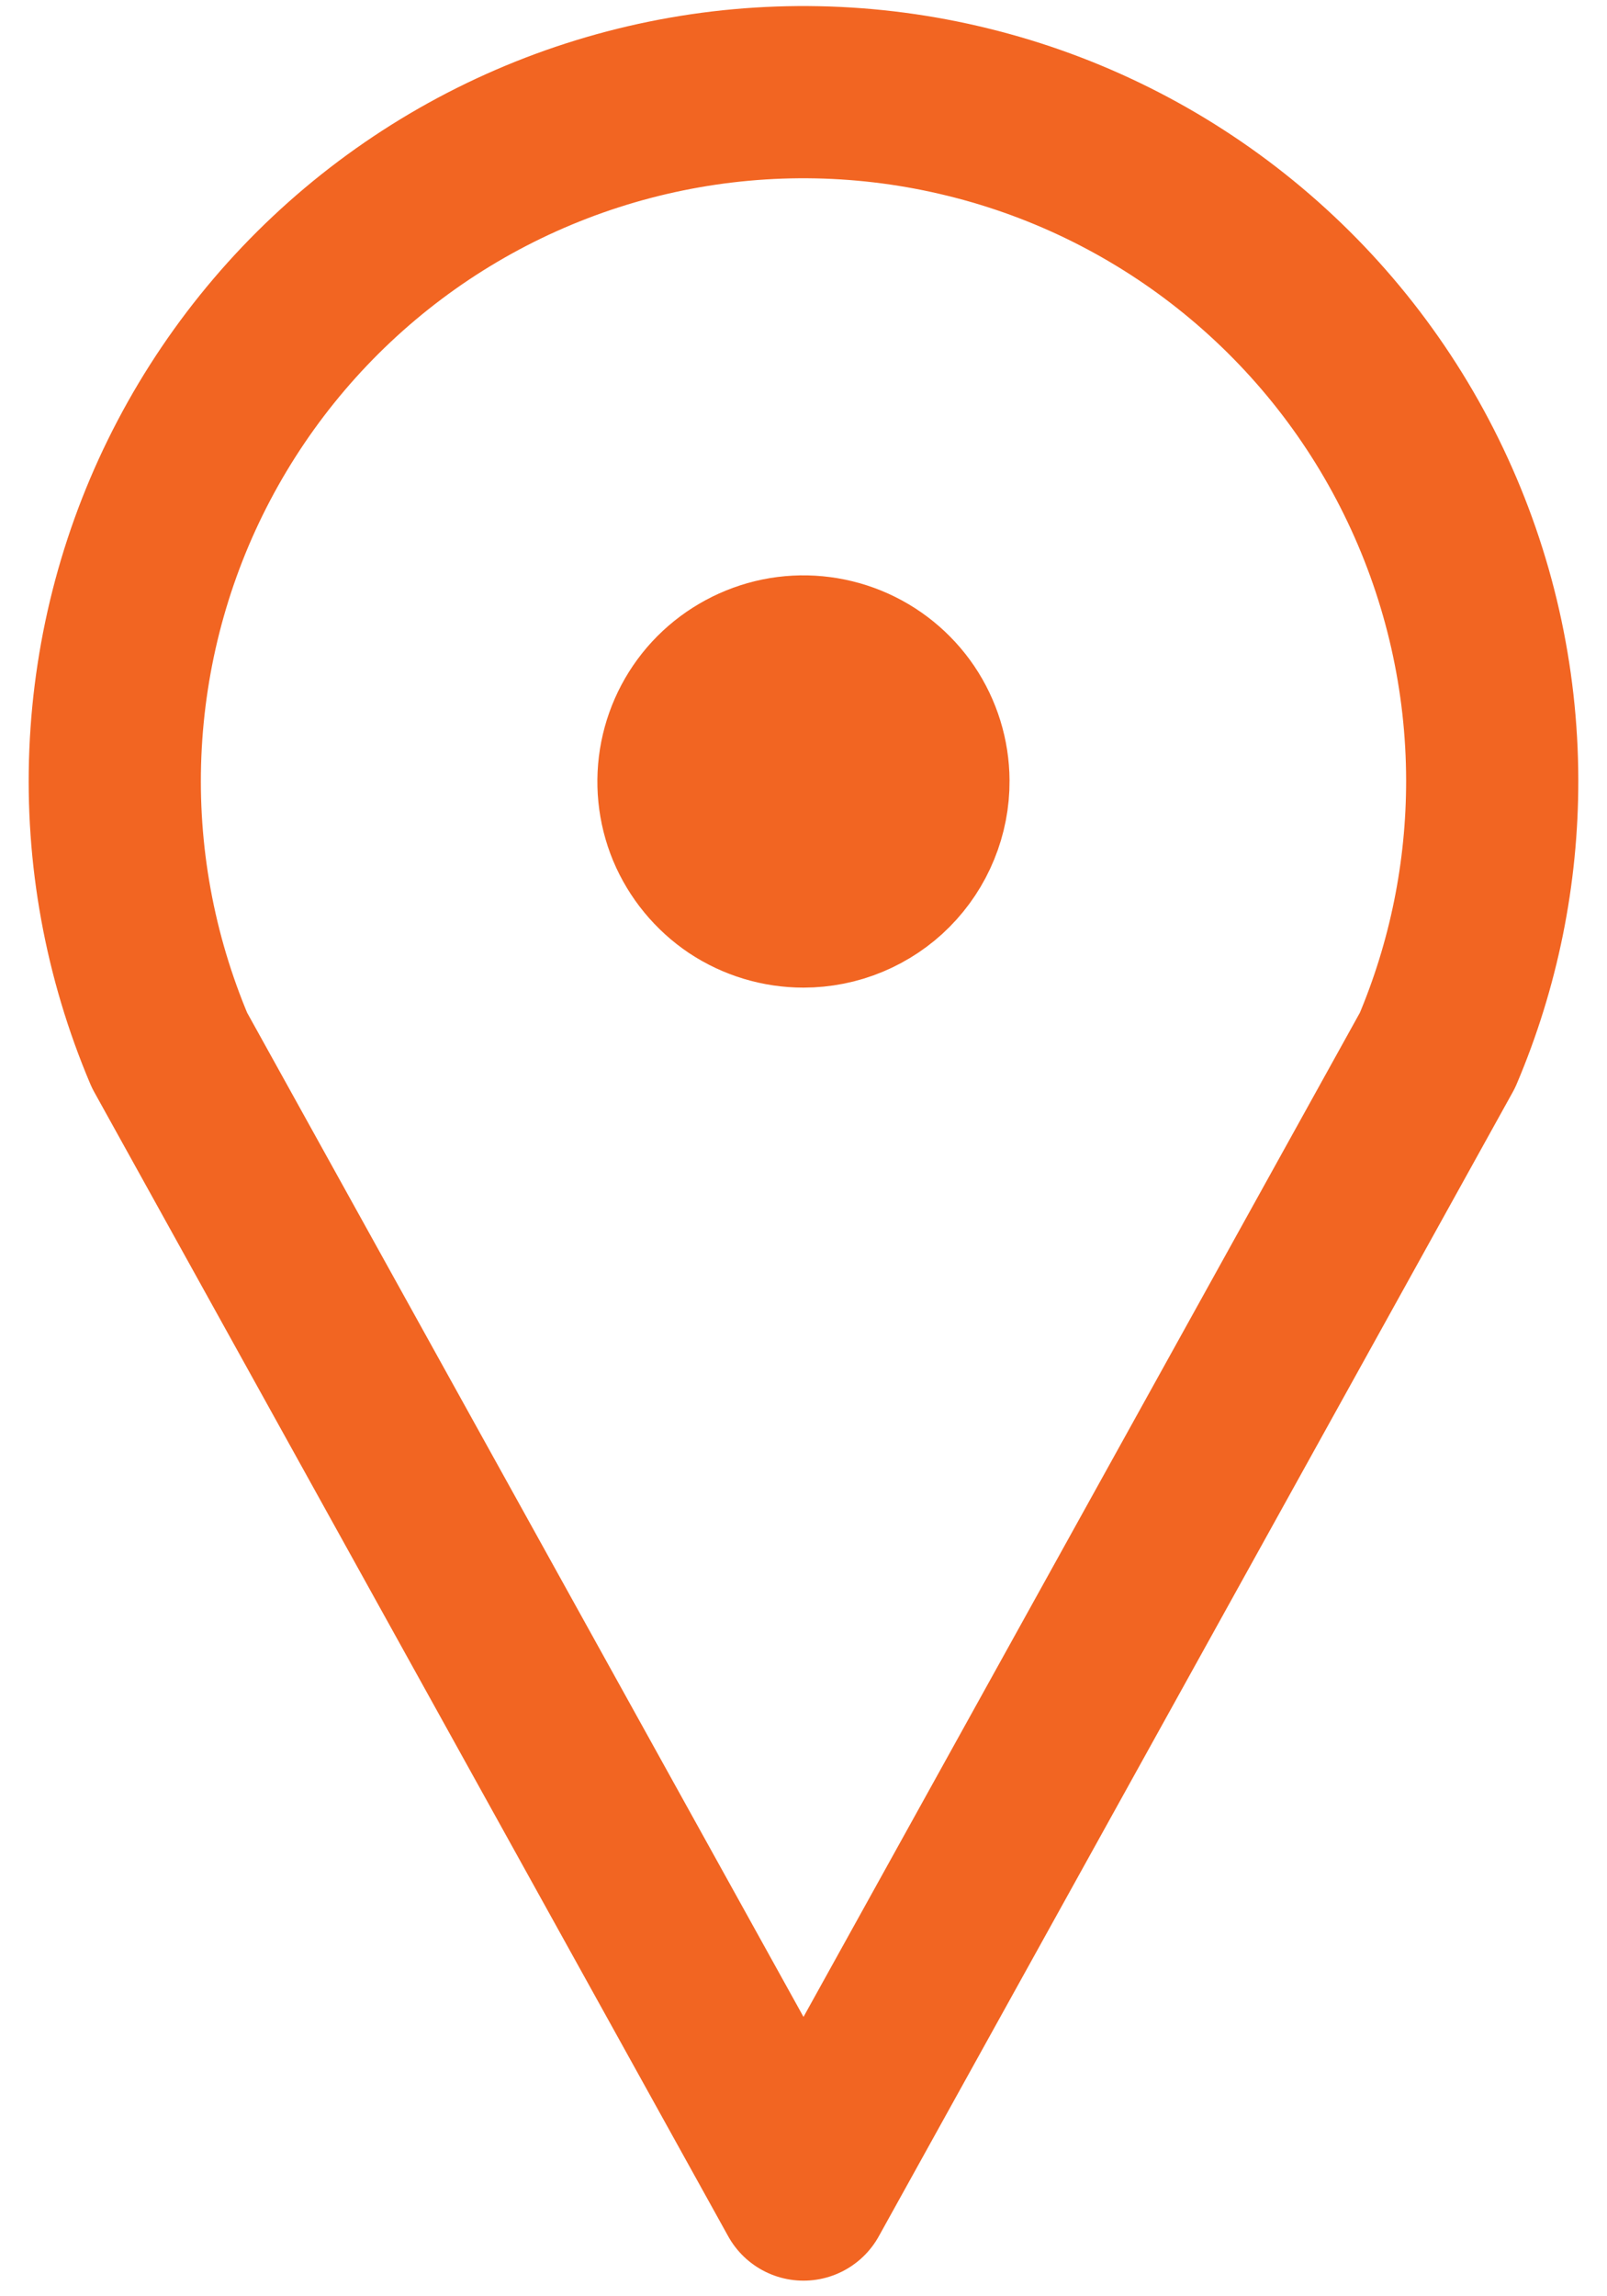 <svg width="14" height="20" viewBox="0 0 14 20" fill="none" xmlns="http://www.w3.org/2000/svg">
<path d="M7.866 6.221C7.981 6.392 8.044 6.594 8.045 6.8C8.046 6.938 8.019 7.075 7.967 7.202C7.915 7.33 7.838 7.446 7.741 7.544C7.644 7.642 7.528 7.719 7.401 7.772C7.274 7.825 7.137 7.852 7 7.852C6.793 7.852 6.591 7.791 6.419 7.677C6.248 7.562 6.114 7.399 6.034 7.209C5.955 7.018 5.934 6.808 5.974 6.605C6.014 6.403 6.112 6.217 6.258 6.07C6.404 5.924 6.589 5.824 6.792 5.782C6.994 5.741 7.204 5.761 7.395 5.839C7.586 5.917 7.75 6.05 7.866 6.221Z" fill="#F26522" stroke="#F26522" stroke-width="1.5"/>
<path d="M13 6.796C12.999 5.906 12.8 5.029 12.418 4.226C12.037 3.423 11.481 2.715 10.792 2.153C10.103 1.591 9.298 1.189 8.434 0.977C7.571 0.764 6.671 0.746 5.8 0.924C4.929 1.102 4.108 1.471 3.397 2.005C2.686 2.539 2.103 3.224 1.689 4.011C1.275 4.798 1.042 5.667 1.005 6.556C0.968 7.444 1.13 8.329 1.477 9.148V9.148L7 19.114L12.523 9.148C12.839 8.404 13.001 7.604 13 6.796Z" stroke="#F26522" stroke-width="1.5" stroke-linecap="round" stroke-linejoin="round"/>
</svg>
